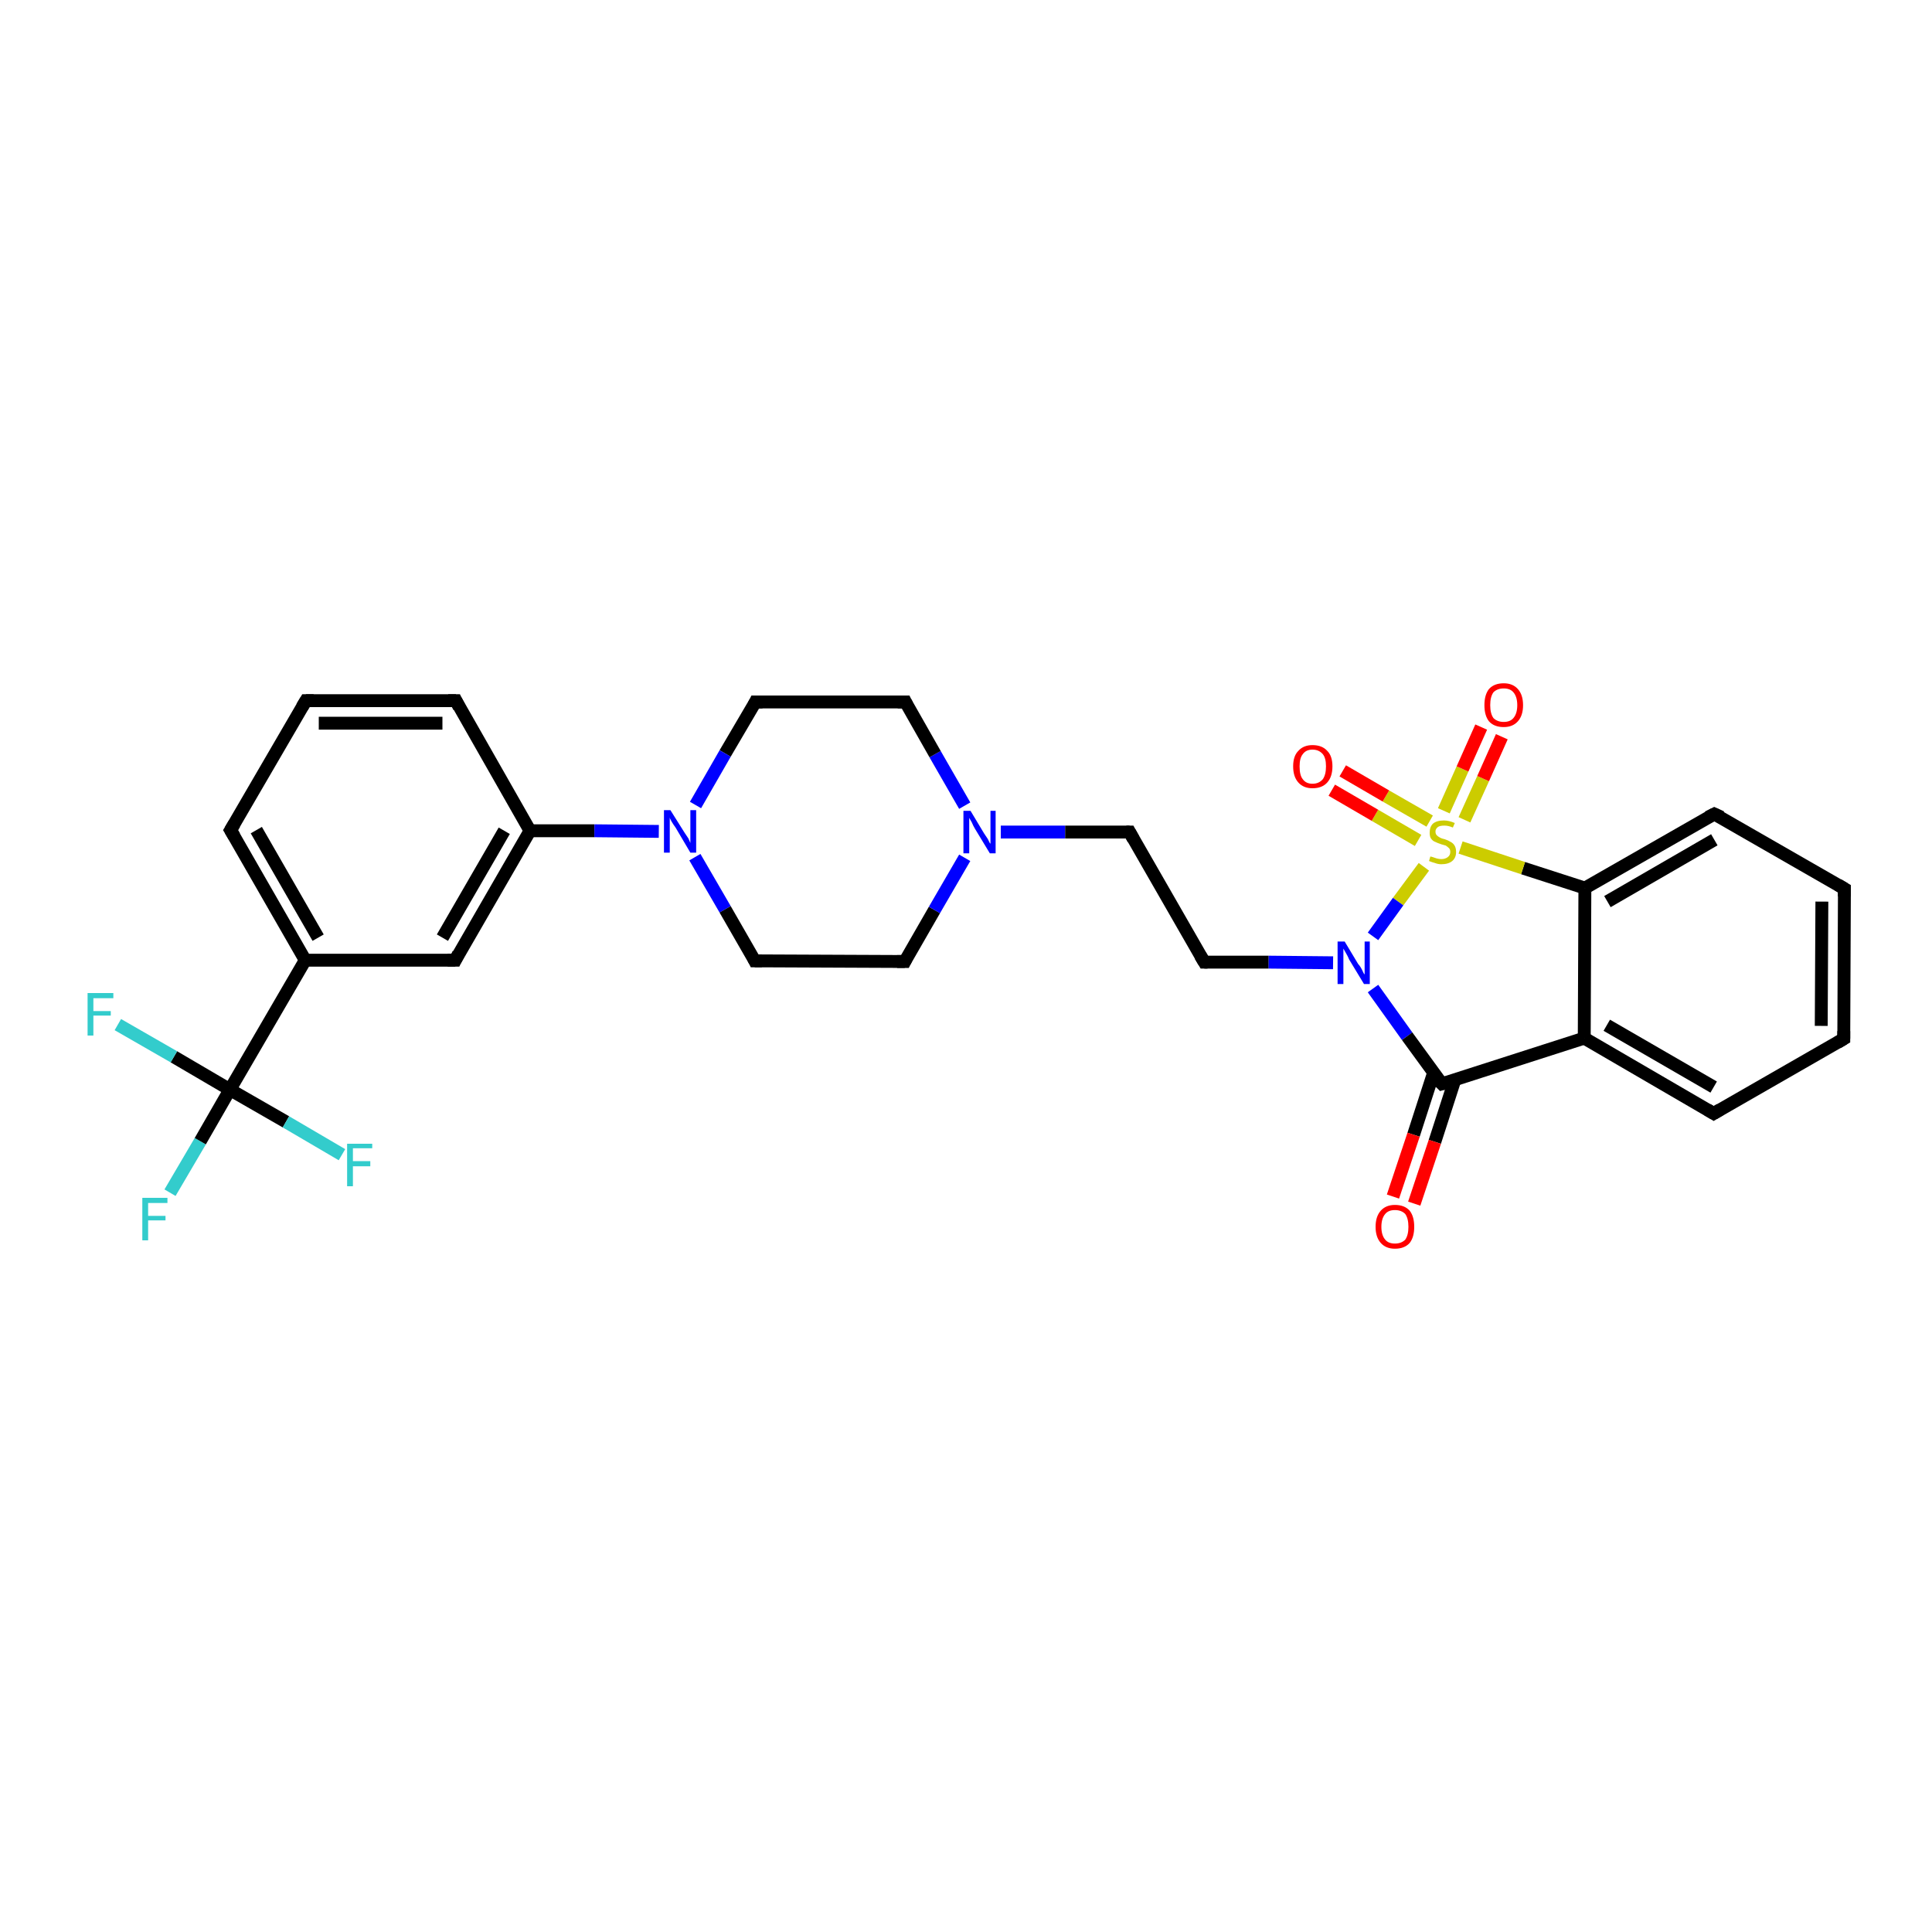 <?xml version='1.0' encoding='iso-8859-1'?>
<svg version='1.1' baseProfile='full'
              xmlns='http://www.w3.org/2000/svg'
                      xmlns:rdkit='http://www.rdkit.org/xml'
                      xmlns:xlink='http://www.w3.org/1999/xlink'
                  xml:space='preserve'
width='300px' height='300px' viewBox='0 0 300 300'>
<!-- END OF HEADER -->
<rect style='opacity:1.0;fill:#FFFFFF;stroke:none' width='300.0' height='300.0' x='0.0' y='0.0'> </rect>
<path class='bond-0 atom-0 atom-1' d='M 26.4,185.2 L 31.1,177.2' style='fill:none;fill-rule:evenodd;stroke:#33CCCC;stroke-width:2.0px;stroke-linecap:butt;stroke-linejoin:miter;stroke-opacity:1' />
<path class='bond-0 atom-0 atom-1' d='M 31.1,177.2 L 35.7,169.2' style='fill:none;fill-rule:evenodd;stroke:#000000;stroke-width:2.0px;stroke-linecap:butt;stroke-linejoin:miter;stroke-opacity:1' />
<path class='bond-1 atom-1 atom-2' d='M 35.7,169.2 L 27.0,164.1' style='fill:none;fill-rule:evenodd;stroke:#000000;stroke-width:2.0px;stroke-linecap:butt;stroke-linejoin:miter;stroke-opacity:1' />
<path class='bond-1 atom-1 atom-2' d='M 27.0,164.1 L 18.3,159.1' style='fill:none;fill-rule:evenodd;stroke:#33CCCC;stroke-width:2.0px;stroke-linecap:butt;stroke-linejoin:miter;stroke-opacity:1' />
<path class='bond-2 atom-1 atom-3' d='M 35.7,169.2 L 44.4,174.2' style='fill:none;fill-rule:evenodd;stroke:#000000;stroke-width:2.0px;stroke-linecap:butt;stroke-linejoin:miter;stroke-opacity:1' />
<path class='bond-2 atom-1 atom-3' d='M 44.4,174.2 L 53.1,179.3' style='fill:none;fill-rule:evenodd;stroke:#33CCCC;stroke-width:2.0px;stroke-linecap:butt;stroke-linejoin:miter;stroke-opacity:1' />
<path class='bond-3 atom-1 atom-4' d='M 35.7,169.2 L 47.4,149.1' style='fill:none;fill-rule:evenodd;stroke:#000000;stroke-width:2.0px;stroke-linecap:butt;stroke-linejoin:miter;stroke-opacity:1' />
<path class='bond-4 atom-4 atom-5' d='M 47.4,149.1 L 35.8,128.9' style='fill:none;fill-rule:evenodd;stroke:#000000;stroke-width:2.0px;stroke-linecap:butt;stroke-linejoin:miter;stroke-opacity:1' />
<path class='bond-4 atom-4 atom-5' d='M 49.4,145.6 L 39.8,128.9' style='fill:none;fill-rule:evenodd;stroke:#000000;stroke-width:2.0px;stroke-linecap:butt;stroke-linejoin:miter;stroke-opacity:1' />
<path class='bond-5 atom-5 atom-6' d='M 35.8,128.9 L 47.5,108.8' style='fill:none;fill-rule:evenodd;stroke:#000000;stroke-width:2.0px;stroke-linecap:butt;stroke-linejoin:miter;stroke-opacity:1' />
<path class='bond-6 atom-6 atom-7' d='M 47.5,108.8 L 70.8,108.8' style='fill:none;fill-rule:evenodd;stroke:#000000;stroke-width:2.0px;stroke-linecap:butt;stroke-linejoin:miter;stroke-opacity:1' />
<path class='bond-6 atom-6 atom-7' d='M 49.5,112.3 L 68.7,112.3' style='fill:none;fill-rule:evenodd;stroke:#000000;stroke-width:2.0px;stroke-linecap:butt;stroke-linejoin:miter;stroke-opacity:1' />
<path class='bond-7 atom-7 atom-8' d='M 70.8,108.8 L 82.3,129.0' style='fill:none;fill-rule:evenodd;stroke:#000000;stroke-width:2.0px;stroke-linecap:butt;stroke-linejoin:miter;stroke-opacity:1' />
<path class='bond-8 atom-8 atom-9' d='M 82.3,129.0 L 70.7,149.1' style='fill:none;fill-rule:evenodd;stroke:#000000;stroke-width:2.0px;stroke-linecap:butt;stroke-linejoin:miter;stroke-opacity:1' />
<path class='bond-8 atom-8 atom-9' d='M 78.3,129.0 L 68.7,145.6' style='fill:none;fill-rule:evenodd;stroke:#000000;stroke-width:2.0px;stroke-linecap:butt;stroke-linejoin:miter;stroke-opacity:1' />
<path class='bond-9 atom-8 atom-10' d='M 82.3,129.0 L 92.3,129.0' style='fill:none;fill-rule:evenodd;stroke:#000000;stroke-width:2.0px;stroke-linecap:butt;stroke-linejoin:miter;stroke-opacity:1' />
<path class='bond-9 atom-8 atom-10' d='M 92.3,129.0 L 102.3,129.1' style='fill:none;fill-rule:evenodd;stroke:#0000FF;stroke-width:2.0px;stroke-linecap:butt;stroke-linejoin:miter;stroke-opacity:1' />
<path class='bond-10 atom-10 atom-11' d='M 107.9,133.1 L 112.6,141.2' style='fill:none;fill-rule:evenodd;stroke:#0000FF;stroke-width:2.0px;stroke-linecap:butt;stroke-linejoin:miter;stroke-opacity:1' />
<path class='bond-10 atom-10 atom-11' d='M 112.6,141.2 L 117.2,149.2' style='fill:none;fill-rule:evenodd;stroke:#000000;stroke-width:2.0px;stroke-linecap:butt;stroke-linejoin:miter;stroke-opacity:1' />
<path class='bond-11 atom-11 atom-12' d='M 117.2,149.2 L 140.5,149.3' style='fill:none;fill-rule:evenodd;stroke:#000000;stroke-width:2.0px;stroke-linecap:butt;stroke-linejoin:miter;stroke-opacity:1' />
<path class='bond-12 atom-12 atom-13' d='M 140.5,149.3 L 145.1,141.3' style='fill:none;fill-rule:evenodd;stroke:#000000;stroke-width:2.0px;stroke-linecap:butt;stroke-linejoin:miter;stroke-opacity:1' />
<path class='bond-12 atom-12 atom-13' d='M 145.1,141.3 L 149.8,133.2' style='fill:none;fill-rule:evenodd;stroke:#0000FF;stroke-width:2.0px;stroke-linecap:butt;stroke-linejoin:miter;stroke-opacity:1' />
<path class='bond-13 atom-13 atom-14' d='M 155.4,129.2 L 165.4,129.2' style='fill:none;fill-rule:evenodd;stroke:#0000FF;stroke-width:2.0px;stroke-linecap:butt;stroke-linejoin:miter;stroke-opacity:1' />
<path class='bond-13 atom-13 atom-14' d='M 165.4,129.2 L 175.4,129.2' style='fill:none;fill-rule:evenodd;stroke:#000000;stroke-width:2.0px;stroke-linecap:butt;stroke-linejoin:miter;stroke-opacity:1' />
<path class='bond-14 atom-14 atom-15' d='M 175.4,129.2 L 187.0,149.4' style='fill:none;fill-rule:evenodd;stroke:#000000;stroke-width:2.0px;stroke-linecap:butt;stroke-linejoin:miter;stroke-opacity:1' />
<path class='bond-15 atom-15 atom-16' d='M 187.0,149.4 L 197.0,149.4' style='fill:none;fill-rule:evenodd;stroke:#000000;stroke-width:2.0px;stroke-linecap:butt;stroke-linejoin:miter;stroke-opacity:1' />
<path class='bond-15 atom-15 atom-16' d='M 197.0,149.4 L 207.0,149.5' style='fill:none;fill-rule:evenodd;stroke:#0000FF;stroke-width:2.0px;stroke-linecap:butt;stroke-linejoin:miter;stroke-opacity:1' />
<path class='bond-16 atom-16 atom-17' d='M 213.2,153.5 L 218.5,160.9' style='fill:none;fill-rule:evenodd;stroke:#0000FF;stroke-width:2.0px;stroke-linecap:butt;stroke-linejoin:miter;stroke-opacity:1' />
<path class='bond-16 atom-16 atom-17' d='M 218.5,160.9 L 223.9,168.3' style='fill:none;fill-rule:evenodd;stroke:#000000;stroke-width:2.0px;stroke-linecap:butt;stroke-linejoin:miter;stroke-opacity:1' />
<path class='bond-17 atom-17 atom-18' d='M 222.6,166.6 L 219.5,176.2' style='fill:none;fill-rule:evenodd;stroke:#000000;stroke-width:2.0px;stroke-linecap:butt;stroke-linejoin:miter;stroke-opacity:1' />
<path class='bond-17 atom-17 atom-18' d='M 219.5,176.2 L 216.3,185.8' style='fill:none;fill-rule:evenodd;stroke:#FF0000;stroke-width:2.0px;stroke-linecap:butt;stroke-linejoin:miter;stroke-opacity:1' />
<path class='bond-17 atom-17 atom-18' d='M 225.9,167.7 L 222.8,177.3' style='fill:none;fill-rule:evenodd;stroke:#000000;stroke-width:2.0px;stroke-linecap:butt;stroke-linejoin:miter;stroke-opacity:1' />
<path class='bond-17 atom-17 atom-18' d='M 222.8,177.3 L 219.6,186.9' style='fill:none;fill-rule:evenodd;stroke:#FF0000;stroke-width:2.0px;stroke-linecap:butt;stroke-linejoin:miter;stroke-opacity:1' />
<path class='bond-18 atom-17 atom-19' d='M 223.9,168.3 L 246.0,161.2' style='fill:none;fill-rule:evenodd;stroke:#000000;stroke-width:2.0px;stroke-linecap:butt;stroke-linejoin:miter;stroke-opacity:1' />
<path class='bond-19 atom-19 atom-20' d='M 246.0,161.2 L 266.1,172.9' style='fill:none;fill-rule:evenodd;stroke:#000000;stroke-width:2.0px;stroke-linecap:butt;stroke-linejoin:miter;stroke-opacity:1' />
<path class='bond-19 atom-19 atom-20' d='M 249.5,159.2 L 266.1,168.8' style='fill:none;fill-rule:evenodd;stroke:#000000;stroke-width:2.0px;stroke-linecap:butt;stroke-linejoin:miter;stroke-opacity:1' />
<path class='bond-20 atom-20 atom-21' d='M 266.1,172.9 L 286.3,161.3' style='fill:none;fill-rule:evenodd;stroke:#000000;stroke-width:2.0px;stroke-linecap:butt;stroke-linejoin:miter;stroke-opacity:1' />
<path class='bond-21 atom-21 atom-22' d='M 286.3,161.3 L 286.4,138.0' style='fill:none;fill-rule:evenodd;stroke:#000000;stroke-width:2.0px;stroke-linecap:butt;stroke-linejoin:miter;stroke-opacity:1' />
<path class='bond-21 atom-21 atom-22' d='M 282.8,159.3 L 282.9,140.0' style='fill:none;fill-rule:evenodd;stroke:#000000;stroke-width:2.0px;stroke-linecap:butt;stroke-linejoin:miter;stroke-opacity:1' />
<path class='bond-22 atom-22 atom-23' d='M 286.4,138.0 L 266.2,126.4' style='fill:none;fill-rule:evenodd;stroke:#000000;stroke-width:2.0px;stroke-linecap:butt;stroke-linejoin:miter;stroke-opacity:1' />
<path class='bond-23 atom-23 atom-24' d='M 266.2,126.4 L 246.1,137.9' style='fill:none;fill-rule:evenodd;stroke:#000000;stroke-width:2.0px;stroke-linecap:butt;stroke-linejoin:miter;stroke-opacity:1' />
<path class='bond-23 atom-23 atom-24' d='M 266.2,130.4 L 249.6,140.0' style='fill:none;fill-rule:evenodd;stroke:#000000;stroke-width:2.0px;stroke-linecap:butt;stroke-linejoin:miter;stroke-opacity:1' />
<path class='bond-24 atom-24 atom-25' d='M 246.1,137.9 L 236.5,134.8' style='fill:none;fill-rule:evenodd;stroke:#000000;stroke-width:2.0px;stroke-linecap:butt;stroke-linejoin:miter;stroke-opacity:1' />
<path class='bond-24 atom-24 atom-25' d='M 236.5,134.8 L 226.8,131.6' style='fill:none;fill-rule:evenodd;stroke:#CCCC00;stroke-width:2.0px;stroke-linecap:butt;stroke-linejoin:miter;stroke-opacity:1' />
<path class='bond-25 atom-25 atom-26' d='M 227.4,127.3 L 230.3,120.9' style='fill:none;fill-rule:evenodd;stroke:#CCCC00;stroke-width:2.0px;stroke-linecap:butt;stroke-linejoin:miter;stroke-opacity:1' />
<path class='bond-25 atom-25 atom-26' d='M 230.3,120.9 L 233.2,114.4' style='fill:none;fill-rule:evenodd;stroke:#FF0000;stroke-width:2.0px;stroke-linecap:butt;stroke-linejoin:miter;stroke-opacity:1' />
<path class='bond-25 atom-25 atom-26' d='M 224.2,125.9 L 227.1,119.4' style='fill:none;fill-rule:evenodd;stroke:#CCCC00;stroke-width:2.0px;stroke-linecap:butt;stroke-linejoin:miter;stroke-opacity:1' />
<path class='bond-25 atom-25 atom-26' d='M 227.1,119.4 L 230.0,112.9' style='fill:none;fill-rule:evenodd;stroke:#FF0000;stroke-width:2.0px;stroke-linecap:butt;stroke-linejoin:miter;stroke-opacity:1' />
<path class='bond-26 atom-25 atom-27' d='M 222.0,127.5 L 215.2,123.6' style='fill:none;fill-rule:evenodd;stroke:#CCCC00;stroke-width:2.0px;stroke-linecap:butt;stroke-linejoin:miter;stroke-opacity:1' />
<path class='bond-26 atom-25 atom-27' d='M 215.2,123.6 L 208.5,119.7' style='fill:none;fill-rule:evenodd;stroke:#FF0000;stroke-width:2.0px;stroke-linecap:butt;stroke-linejoin:miter;stroke-opacity:1' />
<path class='bond-26 atom-25 atom-27' d='M 220.2,130.5 L 213.5,126.6' style='fill:none;fill-rule:evenodd;stroke:#CCCC00;stroke-width:2.0px;stroke-linecap:butt;stroke-linejoin:miter;stroke-opacity:1' />
<path class='bond-26 atom-25 atom-27' d='M 213.5,126.6 L 206.8,122.7' style='fill:none;fill-rule:evenodd;stroke:#FF0000;stroke-width:2.0px;stroke-linecap:butt;stroke-linejoin:miter;stroke-opacity:1' />
<path class='bond-27 atom-13 atom-28' d='M 149.8,125.1 L 145.2,117.1' style='fill:none;fill-rule:evenodd;stroke:#0000FF;stroke-width:2.0px;stroke-linecap:butt;stroke-linejoin:miter;stroke-opacity:1' />
<path class='bond-27 atom-13 atom-28' d='M 145.2,117.1 L 140.6,109.0' style='fill:none;fill-rule:evenodd;stroke:#000000;stroke-width:2.0px;stroke-linecap:butt;stroke-linejoin:miter;stroke-opacity:1' />
<path class='bond-28 atom-28 atom-29' d='M 140.6,109.0 L 117.3,109.0' style='fill:none;fill-rule:evenodd;stroke:#000000;stroke-width:2.0px;stroke-linecap:butt;stroke-linejoin:miter;stroke-opacity:1' />
<path class='bond-29 atom-9 atom-4' d='M 70.7,149.1 L 47.4,149.1' style='fill:none;fill-rule:evenodd;stroke:#000000;stroke-width:2.0px;stroke-linecap:butt;stroke-linejoin:miter;stroke-opacity:1' />
<path class='bond-30 atom-29 atom-10' d='M 117.3,109.0 L 112.6,117.0' style='fill:none;fill-rule:evenodd;stroke:#000000;stroke-width:2.0px;stroke-linecap:butt;stroke-linejoin:miter;stroke-opacity:1' />
<path class='bond-30 atom-29 atom-10' d='M 112.6,117.0 L 108.0,125.0' style='fill:none;fill-rule:evenodd;stroke:#0000FF;stroke-width:2.0px;stroke-linecap:butt;stroke-linejoin:miter;stroke-opacity:1' />
<path class='bond-31 atom-25 atom-16' d='M 221.1,134.6 L 217.1,140.0' style='fill:none;fill-rule:evenodd;stroke:#CCCC00;stroke-width:2.0px;stroke-linecap:butt;stroke-linejoin:miter;stroke-opacity:1' />
<path class='bond-31 atom-25 atom-16' d='M 217.1,140.0 L 213.2,145.4' style='fill:none;fill-rule:evenodd;stroke:#0000FF;stroke-width:2.0px;stroke-linecap:butt;stroke-linejoin:miter;stroke-opacity:1' />
<path class='bond-32 atom-24 atom-19' d='M 246.1,137.9 L 246.0,161.2' style='fill:none;fill-rule:evenodd;stroke:#000000;stroke-width:2.0px;stroke-linecap:butt;stroke-linejoin:miter;stroke-opacity:1' />
<path d='M 36.4,129.9 L 35.8,128.9 L 36.4,127.9' style='fill:none;stroke:#000000;stroke-width:2.0px;stroke-linecap:butt;stroke-linejoin:miter;stroke-opacity:1;' />
<path d='M 46.9,109.8 L 47.5,108.8 L 48.7,108.8' style='fill:none;stroke:#000000;stroke-width:2.0px;stroke-linecap:butt;stroke-linejoin:miter;stroke-opacity:1;' />
<path d='M 69.6,108.8 L 70.8,108.8 L 71.3,109.8' style='fill:none;stroke:#000000;stroke-width:2.0px;stroke-linecap:butt;stroke-linejoin:miter;stroke-opacity:1;' />
<path d='M 71.2,148.1 L 70.7,149.1 L 69.5,149.1' style='fill:none;stroke:#000000;stroke-width:2.0px;stroke-linecap:butt;stroke-linejoin:miter;stroke-opacity:1;' />
<path d='M 117.0,148.8 L 117.2,149.2 L 118.3,149.2' style='fill:none;stroke:#000000;stroke-width:2.0px;stroke-linecap:butt;stroke-linejoin:miter;stroke-opacity:1;' />
<path d='M 139.3,149.3 L 140.5,149.3 L 140.7,148.9' style='fill:none;stroke:#000000;stroke-width:2.0px;stroke-linecap:butt;stroke-linejoin:miter;stroke-opacity:1;' />
<path d='M 174.9,129.2 L 175.4,129.2 L 176.0,130.3' style='fill:none;stroke:#000000;stroke-width:2.0px;stroke-linecap:butt;stroke-linejoin:miter;stroke-opacity:1;' />
<path d='M 186.4,148.4 L 187.0,149.4 L 187.5,149.4' style='fill:none;stroke:#000000;stroke-width:2.0px;stroke-linecap:butt;stroke-linejoin:miter;stroke-opacity:1;' />
<path d='M 223.6,168.0 L 223.9,168.3 L 225.0,168.0' style='fill:none;stroke:#000000;stroke-width:2.0px;stroke-linecap:butt;stroke-linejoin:miter;stroke-opacity:1;' />
<path d='M 265.1,172.3 L 266.1,172.9 L 267.1,172.3' style='fill:none;stroke:#000000;stroke-width:2.0px;stroke-linecap:butt;stroke-linejoin:miter;stroke-opacity:1;' />
<path d='M 285.3,161.9 L 286.3,161.3 L 286.3,160.1' style='fill:none;stroke:#000000;stroke-width:2.0px;stroke-linecap:butt;stroke-linejoin:miter;stroke-opacity:1;' />
<path d='M 286.4,139.2 L 286.4,138.0 L 285.4,137.4' style='fill:none;stroke:#000000;stroke-width:2.0px;stroke-linecap:butt;stroke-linejoin:miter;stroke-opacity:1;' />
<path d='M 267.3,126.9 L 266.2,126.4 L 265.2,126.9' style='fill:none;stroke:#000000;stroke-width:2.0px;stroke-linecap:butt;stroke-linejoin:miter;stroke-opacity:1;' />
<path d='M 140.8,109.4 L 140.6,109.0 L 139.4,109.0' style='fill:none;stroke:#000000;stroke-width:2.0px;stroke-linecap:butt;stroke-linejoin:miter;stroke-opacity:1;' />
<path d='M 118.4,109.0 L 117.3,109.0 L 117.1,109.4' style='fill:none;stroke:#000000;stroke-width:2.0px;stroke-linecap:butt;stroke-linejoin:miter;stroke-opacity:1;' />
<path class='atom-0' d='M 22.1 186.0
L 26.0 186.0
L 26.0 186.8
L 23.0 186.8
L 23.0 188.8
L 25.7 188.8
L 25.7 189.5
L 23.0 189.5
L 23.0 192.6
L 22.1 192.6
L 22.1 186.0
' fill='#33CCCC'/>
<path class='atom-2' d='M 13.6 154.2
L 17.6 154.2
L 17.6 155.0
L 14.5 155.0
L 14.5 157.0
L 17.2 157.0
L 17.2 157.7
L 14.5 157.7
L 14.5 160.8
L 13.6 160.8
L 13.6 154.2
' fill='#33CCCC'/>
<path class='atom-3' d='M 53.9 177.6
L 57.8 177.6
L 57.8 178.3
L 54.8 178.3
L 54.8 180.3
L 57.5 180.3
L 57.5 181.1
L 54.8 181.1
L 54.8 184.2
L 53.9 184.2
L 53.9 177.6
' fill='#33CCCC'/>
<path class='atom-10' d='M 104.1 125.8
L 106.3 129.3
Q 106.5 129.6, 106.9 130.2
Q 107.2 130.9, 107.2 130.9
L 107.2 125.8
L 108.1 125.8
L 108.1 132.4
L 107.2 132.4
L 104.9 128.5
Q 104.6 128.1, 104.3 127.6
Q 104.0 127.1, 104.0 126.9
L 104.0 132.4
L 103.1 132.4
L 103.1 125.8
L 104.1 125.8
' fill='#0000FF'/>
<path class='atom-13' d='M 150.7 125.9
L 152.8 129.4
Q 153.0 129.7, 153.4 130.3
Q 153.7 131.0, 153.8 131.0
L 153.8 125.9
L 154.6 125.9
L 154.6 132.5
L 153.7 132.5
L 151.4 128.7
Q 151.1 128.2, 150.9 127.7
Q 150.6 127.2, 150.5 127.0
L 150.5 132.5
L 149.6 132.5
L 149.6 125.9
L 150.7 125.9
' fill='#0000FF'/>
<path class='atom-16' d='M 208.8 146.2
L 210.9 149.7
Q 211.2 150.0, 211.5 150.6
Q 211.8 151.3, 211.9 151.3
L 211.9 146.2
L 212.7 146.2
L 212.7 152.8
L 211.8 152.8
L 209.5 149.0
Q 209.3 148.5, 209.0 148.0
Q 208.7 147.5, 208.6 147.3
L 208.6 152.8
L 207.7 152.8
L 207.7 146.2
L 208.8 146.2
' fill='#0000FF'/>
<path class='atom-18' d='M 213.6 190.5
Q 213.6 188.9, 214.4 188.0
Q 215.2 187.1, 216.6 187.1
Q 218.1 187.1, 218.9 188.0
Q 219.6 188.9, 219.6 190.5
Q 219.6 192.1, 218.9 193.0
Q 218.1 193.9, 216.6 193.9
Q 215.2 193.9, 214.4 193.0
Q 213.6 192.1, 213.6 190.5
M 216.6 193.1
Q 217.6 193.1, 218.2 192.5
Q 218.7 191.8, 218.7 190.5
Q 218.7 189.2, 218.2 188.5
Q 217.6 187.9, 216.6 187.9
Q 215.6 187.9, 215.1 188.5
Q 214.5 189.2, 214.5 190.5
Q 214.5 191.8, 215.1 192.5
Q 215.6 193.1, 216.6 193.1
' fill='#FF0000'/>
<path class='atom-25' d='M 222.1 133.0
Q 222.2 133.0, 222.5 133.1
Q 222.8 133.2, 223.1 133.3
Q 223.5 133.4, 223.8 133.4
Q 224.4 133.4, 224.8 133.1
Q 225.2 132.8, 225.2 132.3
Q 225.2 131.9, 225.0 131.7
Q 224.8 131.5, 224.5 131.3
Q 224.2 131.2, 223.8 131.1
Q 223.2 130.9, 222.8 130.7
Q 222.5 130.6, 222.2 130.2
Q 222.0 129.9, 222.0 129.3
Q 222.0 128.4, 222.5 127.9
Q 223.1 127.4, 224.2 127.4
Q 225.0 127.4, 225.9 127.8
L 225.6 128.5
Q 224.9 128.2, 224.3 128.2
Q 223.6 128.2, 223.3 128.4
Q 222.9 128.7, 222.9 129.1
Q 222.9 129.5, 223.1 129.7
Q 223.3 129.9, 223.5 130.0
Q 223.8 130.2, 224.3 130.3
Q 224.9 130.5, 225.2 130.7
Q 225.6 130.9, 225.8 131.2
Q 226.1 131.6, 226.1 132.3
Q 226.1 133.2, 225.5 133.7
Q 224.9 134.2, 223.8 134.2
Q 223.3 134.2, 222.8 134.0
Q 222.4 133.9, 221.9 133.7
L 222.1 133.0
' fill='#CCCC00'/>
<path class='atom-26' d='M 230.5 109.5
Q 230.5 107.9, 231.2 107.0
Q 232.0 106.1, 233.5 106.1
Q 234.9 106.1, 235.7 107.0
Q 236.5 107.9, 236.5 109.5
Q 236.5 111.1, 235.7 112.0
Q 234.9 112.9, 233.5 112.9
Q 232.0 112.9, 231.2 112.0
Q 230.5 111.1, 230.5 109.5
M 233.5 112.1
Q 234.5 112.1, 235.0 111.5
Q 235.6 110.8, 235.6 109.5
Q 235.6 108.2, 235.0 107.5
Q 234.5 106.9, 233.5 106.9
Q 232.5 106.9, 231.9 107.5
Q 231.4 108.2, 231.4 109.5
Q 231.4 110.8, 231.9 111.5
Q 232.5 112.1, 233.5 112.1
' fill='#FF0000'/>
<path class='atom-27' d='M 200.8 119.0
Q 200.8 117.4, 201.6 116.6
Q 202.4 115.7, 203.8 115.7
Q 205.3 115.7, 206.1 116.6
Q 206.9 117.4, 206.9 119.0
Q 206.9 120.6, 206.1 121.5
Q 205.3 122.4, 203.8 122.4
Q 202.4 122.4, 201.6 121.5
Q 200.8 120.6, 200.8 119.0
M 203.8 121.7
Q 204.8 121.7, 205.4 121.0
Q 205.9 120.3, 205.9 119.0
Q 205.9 117.7, 205.4 117.1
Q 204.8 116.4, 203.8 116.4
Q 202.8 116.4, 202.3 117.1
Q 201.8 117.7, 201.8 119.0
Q 201.8 120.4, 202.3 121.0
Q 202.8 121.7, 203.8 121.7
' fill='#FF0000'/>
</svg>
